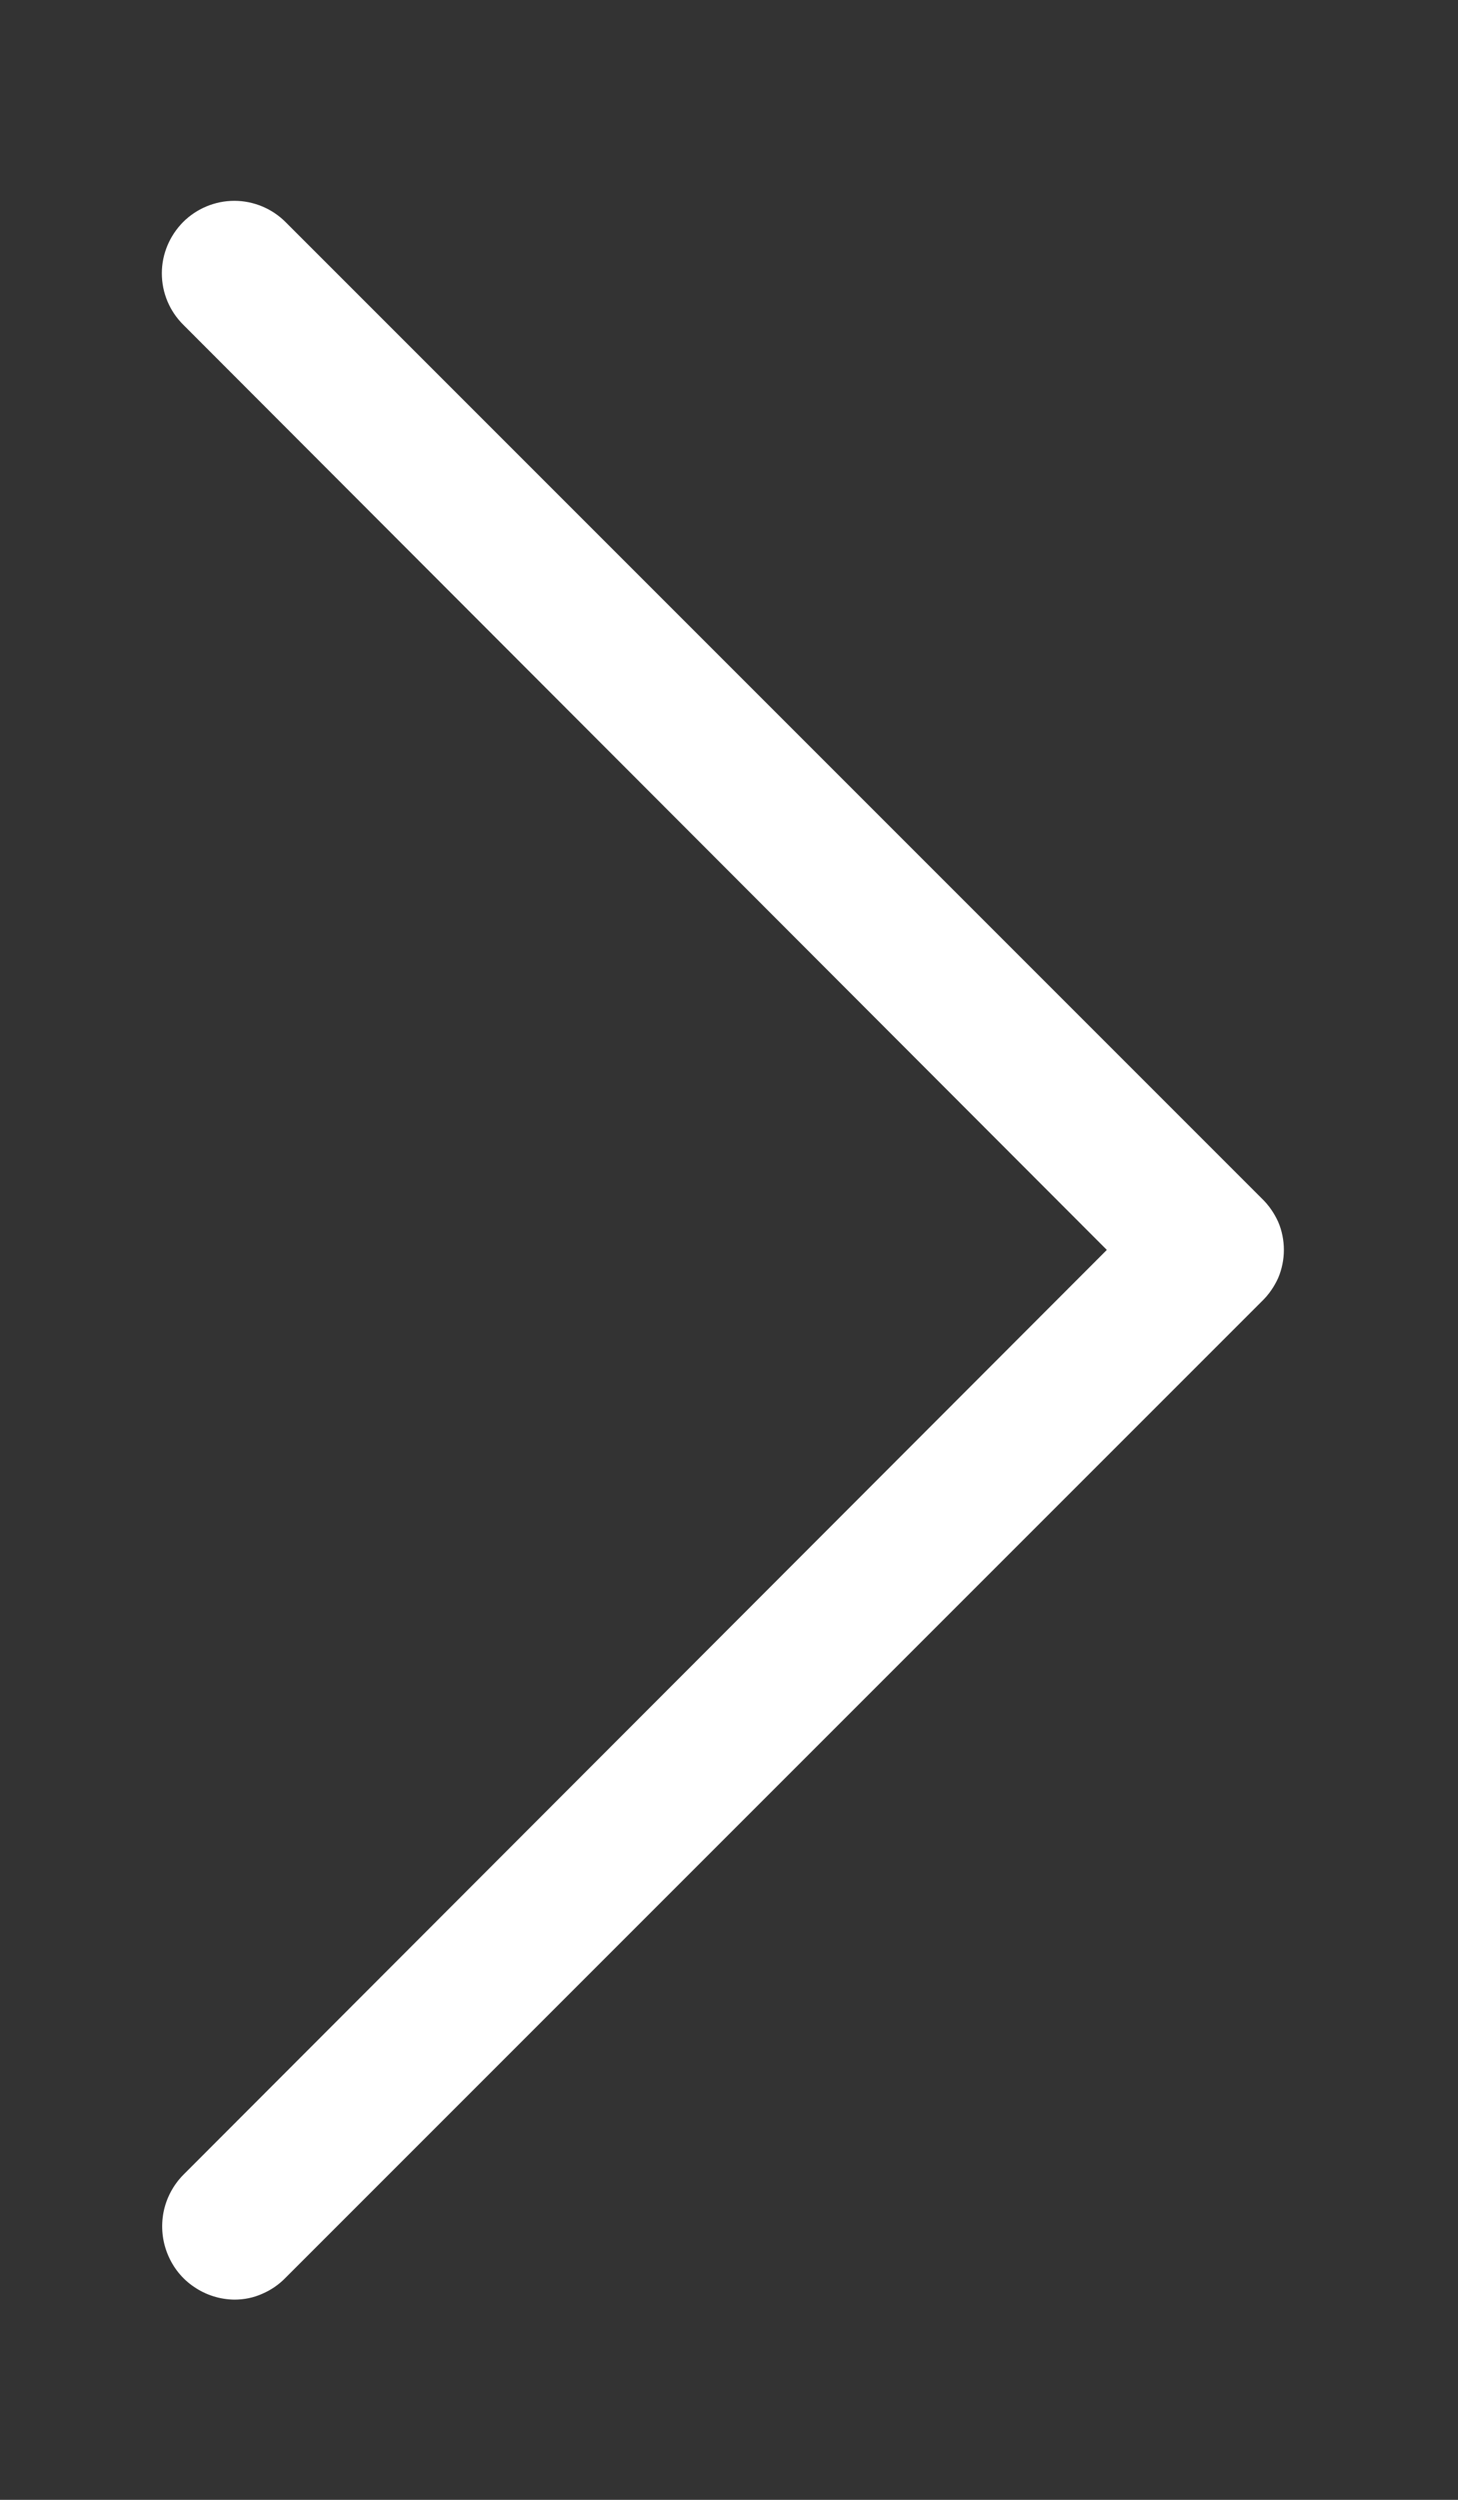 <svg width="7" height="12" viewBox="0 0 7 12" fill="none" xmlns="http://www.w3.org/2000/svg">
<rect x="0" y="0" width="7" height="12" fill="#333333" stroke="none"/>
<path d="M1.125 11.039C1.056 11.038 0.989 11.017 0.932 10.978C0.875 10.94 0.831 10.885 0.805 10.821C0.779 10.758 0.772 10.688 0.785 10.62C0.798 10.553 0.831 10.49 0.879 10.441L5.314 6L0.879 1.558C0.814 1.493 0.777 1.405 0.777 1.312C0.777 1.22 0.814 1.132 0.879 1.066C0.944 1.001 1.033 0.964 1.125 0.964C1.217 0.964 1.306 1.001 1.371 1.066L6.059 5.754C6.092 5.786 6.118 5.824 6.137 5.866C6.155 5.908 6.164 5.954 6.164 6C6.164 6.046 6.155 6.091 6.137 6.134C6.118 6.176 6.092 6.214 6.059 6.246L1.371 10.934C1.339 10.967 1.301 10.993 1.259 11.011C1.217 11.03 1.171 11.039 1.125 11.039Z" fill="white"/>
</svg>
